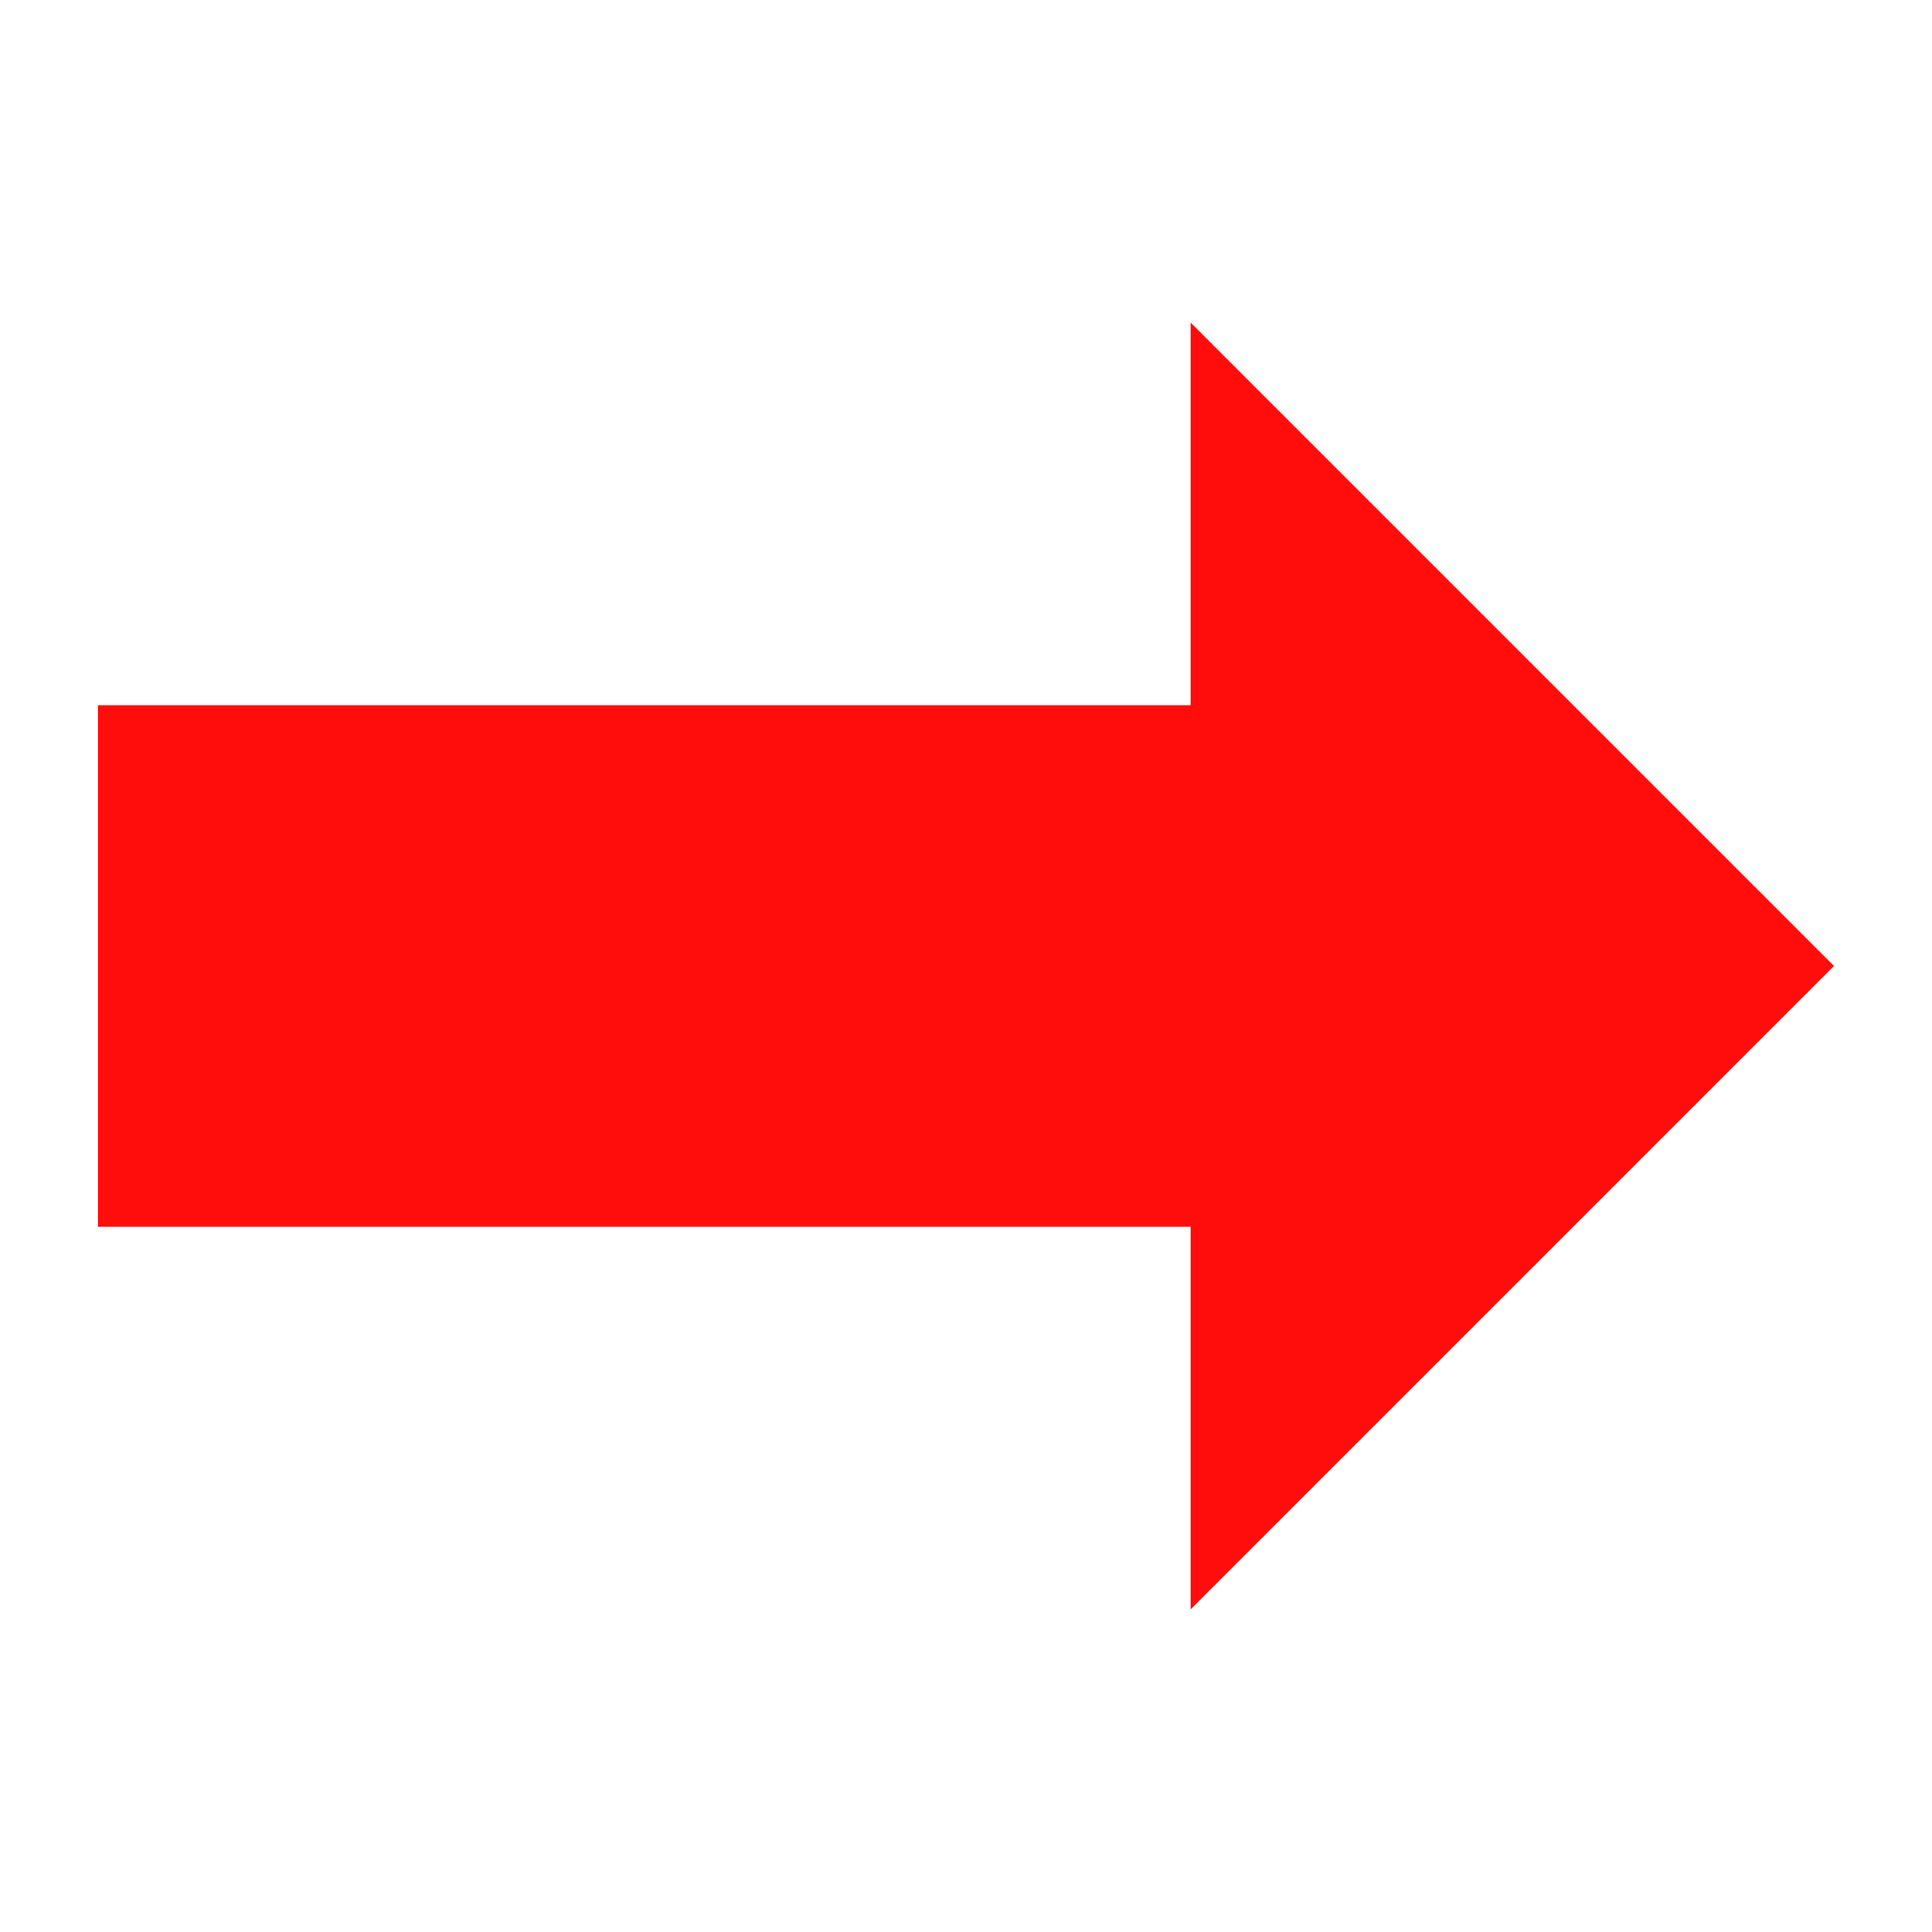 <?xml version="1.0" encoding="UTF-8"?> <svg xmlns="http://www.w3.org/2000/svg" xmlns:xlink="http://www.w3.org/1999/xlink" width="100" zoomAndPan="magnify" viewBox="0 0 75 75" height="100" preserveAspectRatio="xMidYMid meet" version="1.0"><defs><clipPath id="c7c5bfed97"><path d="M 46.219 12.523 L 71.195 12.523 L 71.195 62.477 L 46.219 62.477 Z M 46.219 12.523 " clip-rule="nonzero"></path></clipPath><clipPath id="4287829474"><path d="M 71.195 37.5 L 46.219 12.523 L 46.219 62.477 Z M 71.195 37.5 " clip-rule="nonzero"></path></clipPath><clipPath id="cd82cea396"><path d="M 3.805 27.375 L 50.305 27.375 L 50.305 47.625 L 3.805 47.625 Z M 3.805 27.375 " clip-rule="nonzero"></path></clipPath></defs><g clip-path="url(#c7c5bfed97)"><g clip-path="url(#4287829474)"><path fill="#ff0d0d" d="M 46.219 12.523 L 71.195 12.523 L 71.195 62.477 L 46.219 62.477 Z M 46.219 12.523 " fill-opacity="1" fill-rule="nonzero"></path></g></g><g clip-path="url(#cd82cea396)"><path fill="#ff0d0d" d="M 3.805 27.375 L 50.316 27.375 L 50.316 47.625 L 3.805 47.625 Z M 3.805 27.375 " fill-opacity="1" fill-rule="nonzero"></path></g></svg> 